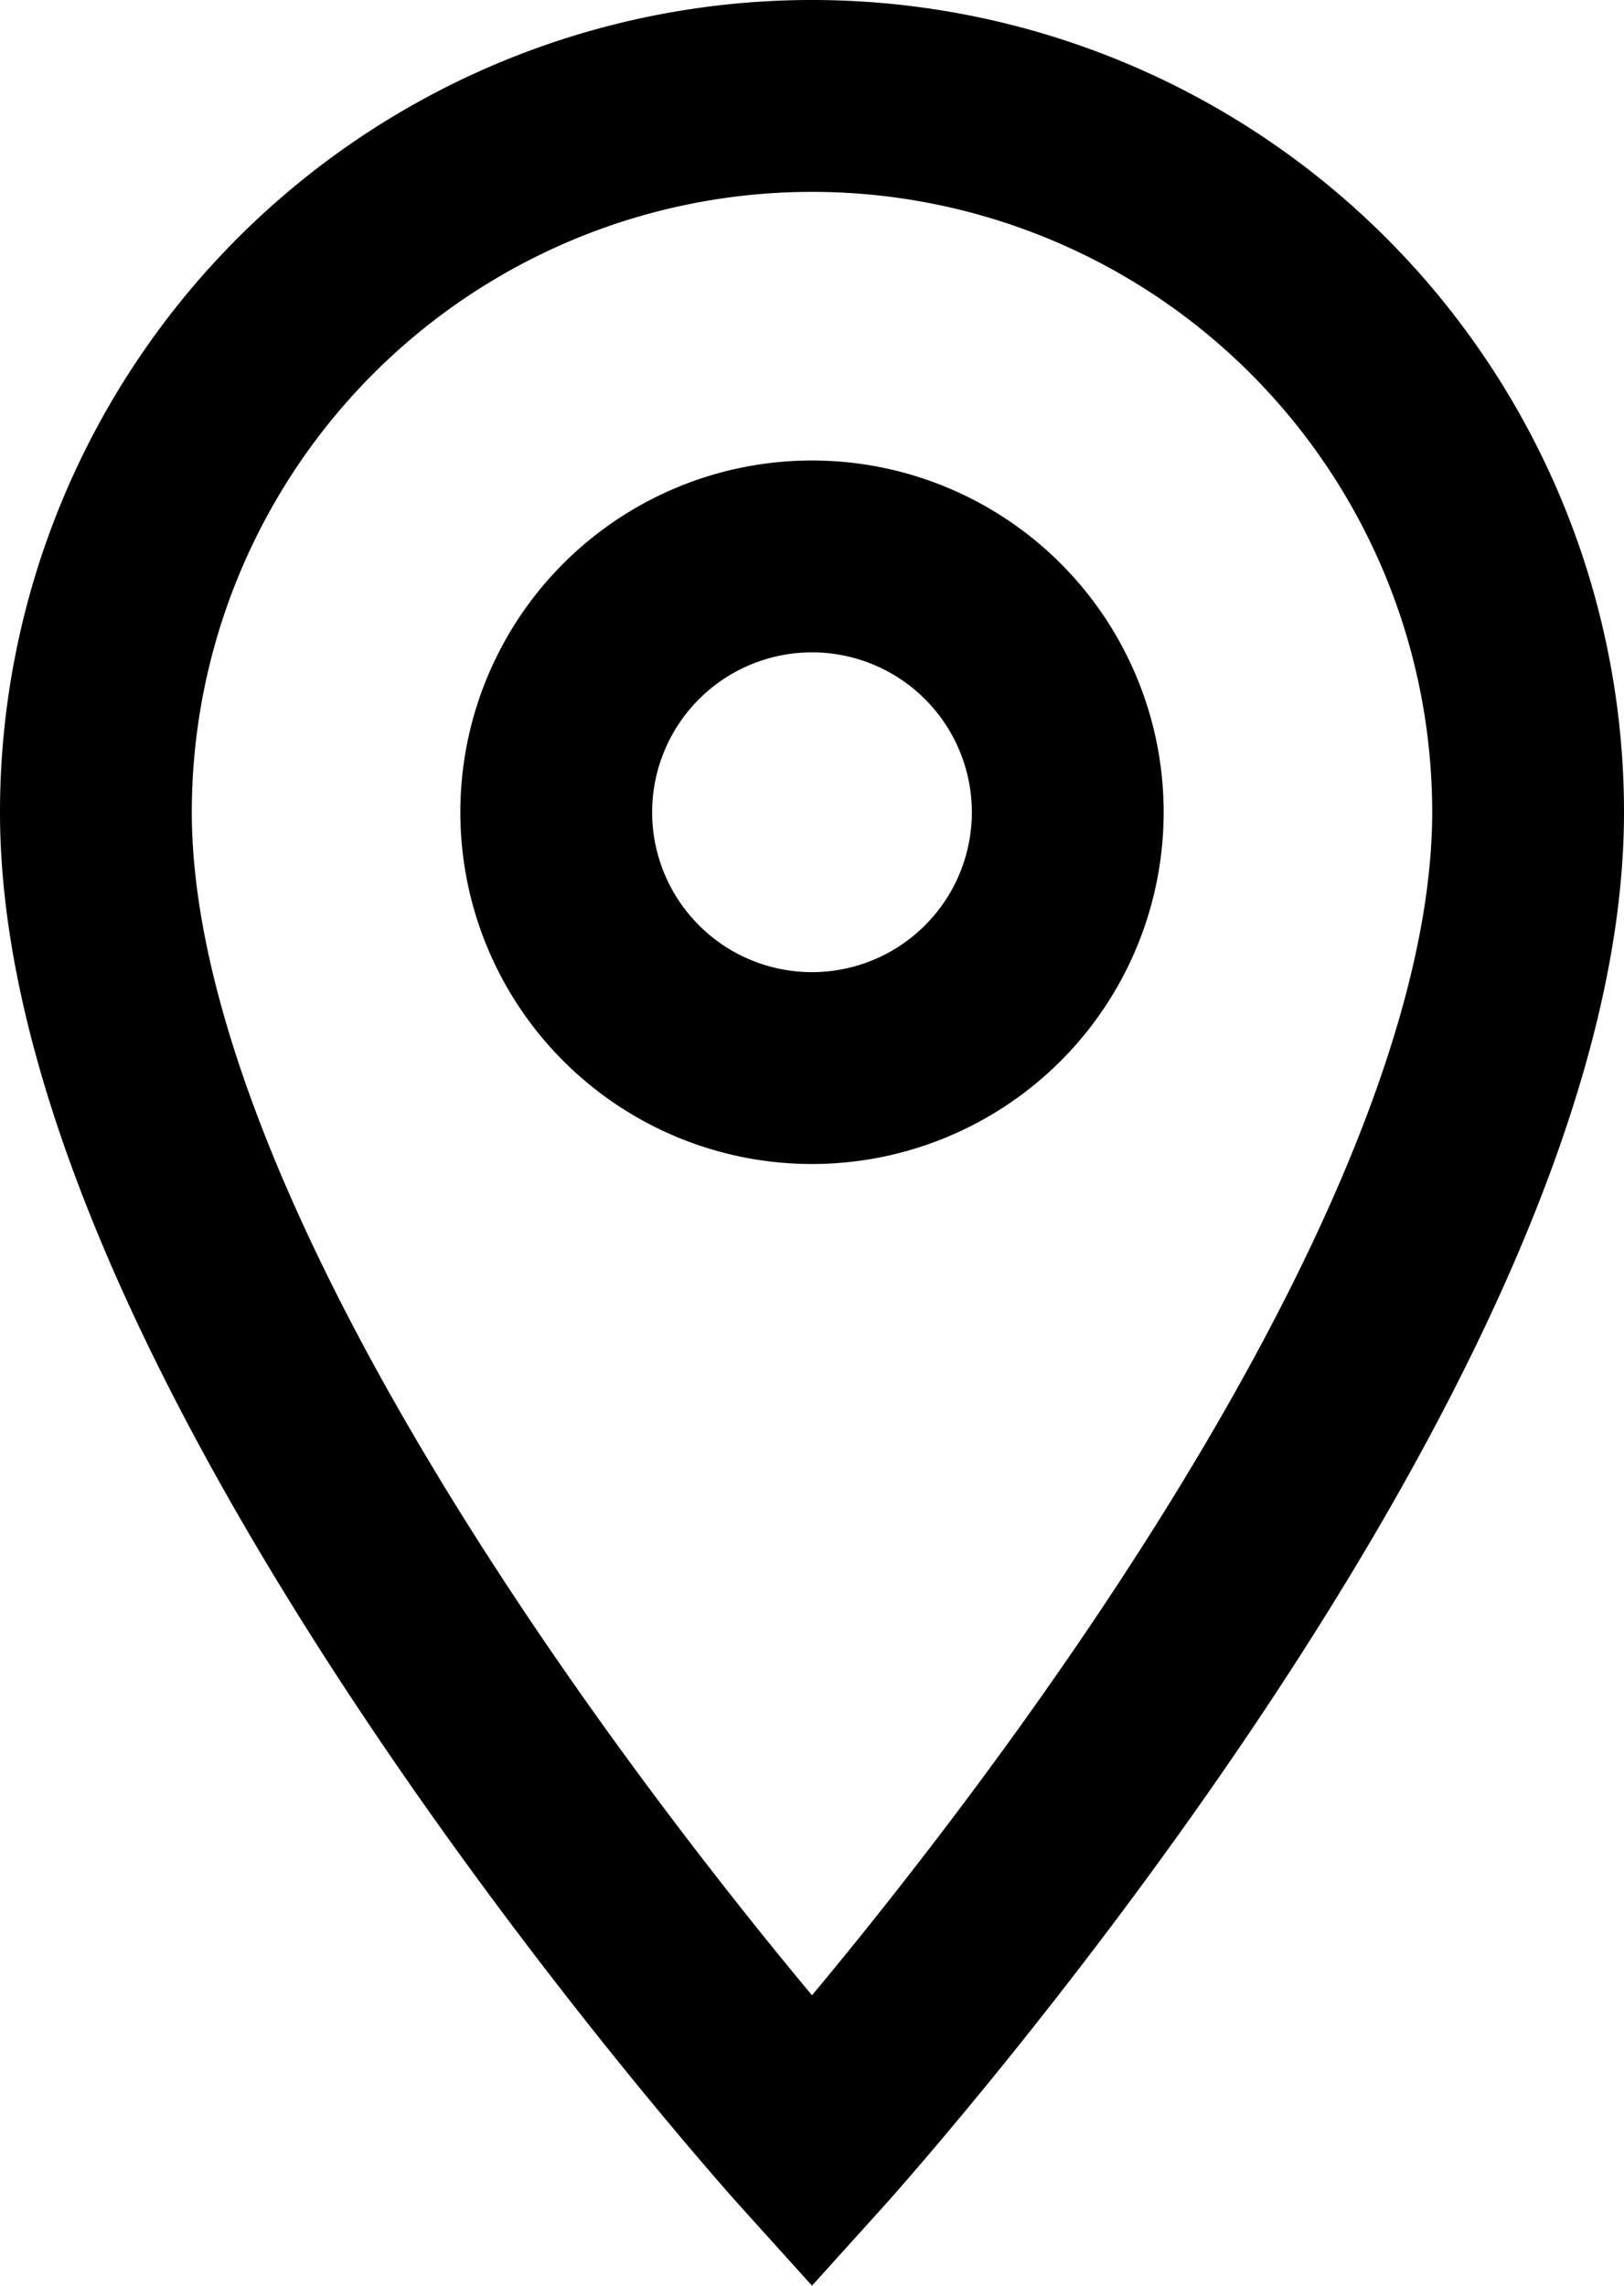 <svg xmlns="http://www.w3.org/2000/svg" width="12.7" height="17.869" viewBox="0 0 12.7 17.869">
  <path id="Icon_material-location-on" data-name="Icon material-location-on" d="M13.1,3A5.6,5.6,0,0,0,7.5,8.6c0,4.2,5.6,10.4,5.6,10.4s5.6-6.2,5.6-10.4A5.6,5.6,0,0,0,13.1,3Zm0,7.6a2,2,0,1,1,2-2A2,2,0,0,1,13.1,10.6Z" transform="translate(-6.75 -2.25)" fill="none" stroke="#000" stroke-width="1.5"/>
</svg>
